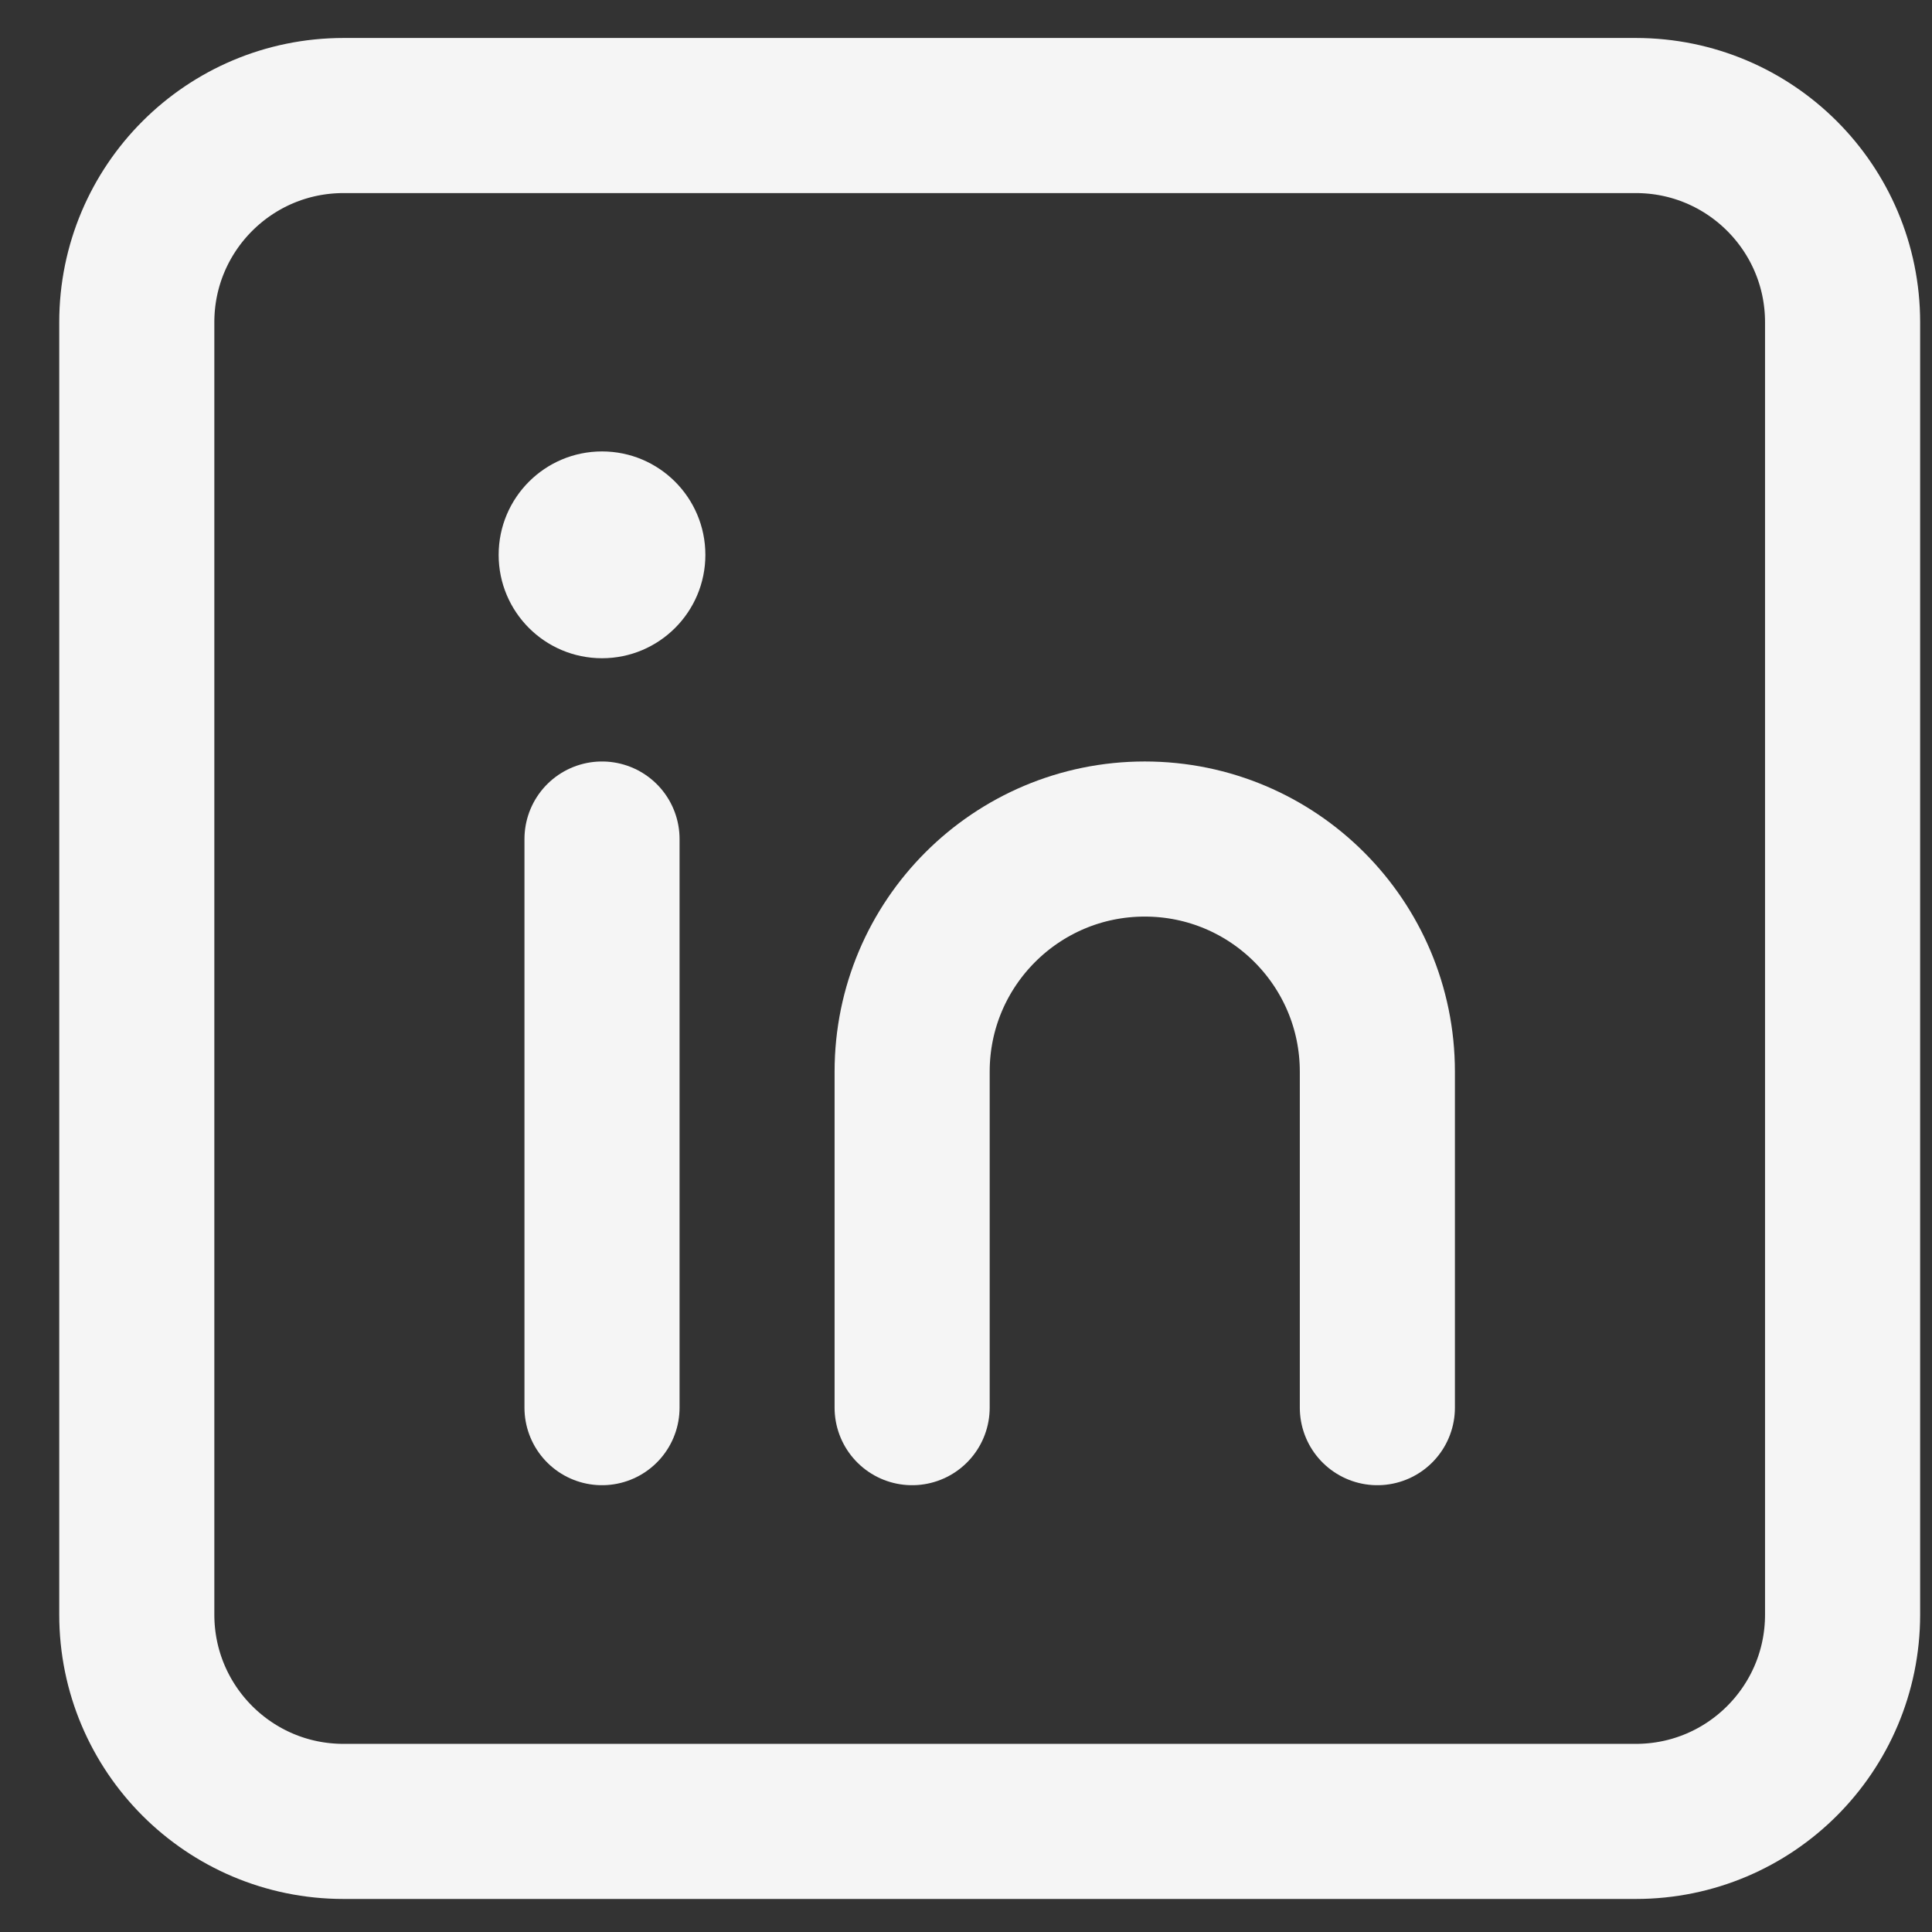 <svg width="25" height="25" viewBox="0 0 25 25" fill="none" xmlns="http://www.w3.org/2000/svg">
<rect x="0" y="0" width="25" height="25" fill="#333333" stroke="none"/>
<path d="M21.168 1.495H4.445C2.967 1.495 1.77 2.693 1.77 4.17V20.893C1.77 22.371 2.967 23.569 4.445 23.569H21.168C22.646 23.569 23.843 22.371 23.843 20.893V4.17C23.843 2.693 22.646 1.495 21.168 1.495Z" stroke="#F5F5F5" stroke-width="2.007"/>
<path d="M7.79 10.857V18.215" stroke="#F5F5F5" stroke-width="2.007" stroke-linecap="round" stroke-linejoin="round"/>
<path d="M9.044 7.18C9.044 7.872 8.483 8.434 7.79 8.434C7.097 8.434 6.536 7.872 6.536 7.18C6.536 6.487 7.097 5.925 7.79 5.925C8.483 5.925 9.044 6.487 9.044 7.18Z" fill="#F5F5F5" stroke="#F5F5F5" stroke-width="0.167"/>
<path d="M17.823 18.215V13.867C17.823 12.205 16.476 10.857 14.813 10.857C13.151 10.857 11.803 12.205 11.803 13.867V18.215" stroke="#F5F5F5" stroke-width="2.007" stroke-linecap="round"/>
</svg>
